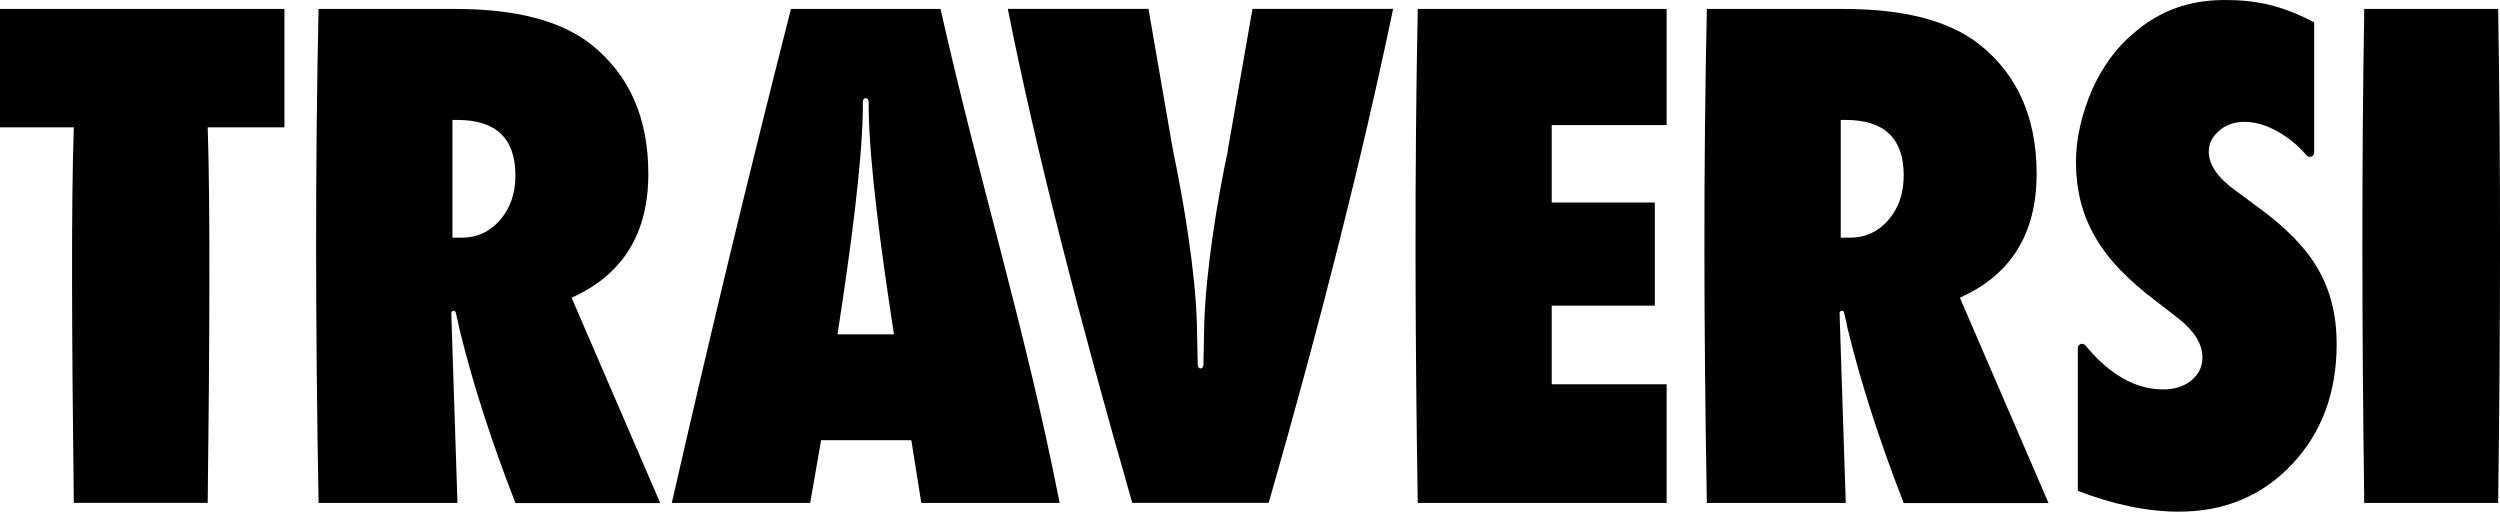 <svg width="865" height="177" viewBox="0 0 865 177" fill="none" xmlns="http://www.w3.org/2000/svg">
<g clip-path="url(#clip0_18_117)">
<path d="M0 44.052H25.542C24.565 70.836 24.901 121.82 25.542 173.99H71.865C72.505 122.307 72.78 70.836 71.865 44.052H98.413V3.101H0V44.052Z" fill="#010101"/>
<path d="M490.541 174.021H576.657V132.948H536.894V105.768H572.567V70.076H536.894V43.262H576.657V3.101H490.541C489.412 59.132 489.626 117.412 490.541 174.021Z" fill="#010101"/>
<path d="M781.021 71.505L773.697 66.094C767.411 61.594 764.237 57.064 764.237 52.474C764.237 49.677 765.427 47.275 767.807 45.269C770.096 43.201 773.026 42.167 776.596 42.167C781.265 42.167 785.964 43.9 790.816 47.214C793.593 49.099 795.516 50.832 798.11 53.781C798.994 54.784 800.703 54.176 800.703 52.808V7.722C789.504 1.885 780.807 0 769.791 0C757.432 0 747.453 3.679 738.726 11.066C735.552 13.65 732.714 16.63 730.273 19.974C727.832 23.318 725.665 27.027 723.834 31.101C720.142 39.796 718.28 48.157 718.28 56.122C718.28 60.773 718.799 65.212 719.837 69.408C720.874 73.603 722.491 77.707 724.719 81.629C726.947 85.581 729.815 89.412 733.386 93.151C736.956 96.891 741.228 100.63 746.263 104.4L753.831 110.268C759.324 114.615 762.04 119.084 762.04 123.675C762.04 126.837 760.789 129.482 758.256 131.58C755.723 133.677 752.488 134.741 748.491 134.741C738.909 134.741 729.937 129.664 721.545 119.51C720.66 118.446 718.921 119.024 718.921 120.422V169.825C731.372 174.629 743.029 177.03 753.923 177.03C769.699 177.03 782.73 171.558 793.044 160.644C803.328 149.729 808.485 135.836 808.485 119.024C808.485 109.143 806.349 100.509 802.046 93.121C797.835 85.733 790.816 78.559 781.051 71.536L781.021 71.505Z" fill="#010101"/>
<path d="M864.359 3.101H818.036C817.121 56.426 817.212 113.825 818.036 174.021H864.359C865.183 113.825 865.275 56.517 864.359 3.101Z" fill="#010101"/>
<path d="M273.665 3.101C257.492 66.823 246.72 111.636 232.439 174.021H280.318L284.102 152.314H315.319L318.768 174.021H366.647C354.227 111.21 339.915 67.219 325.42 3.101H273.635H273.665ZM289.778 115.679C294.569 84.7 298.139 57.156 298.536 38.823C298.566 36.817 298.566 36.725 298.566 35.327C298.566 34.415 298.963 33.959 299.543 33.959C300.123 33.959 300.55 34.385 300.55 35.357C300.55 36.725 300.55 36.786 300.58 38.762C300.947 57.156 304.547 84.7 309.308 115.679H289.747H289.778Z" fill="#010101"/>
<path d="M224.321 60.105C224.321 40.769 217.73 25.872 204.547 15.383C194.172 7.205 178.548 3.101 157.675 3.101H110.223C109.033 57.125 109.155 114.372 110.223 174.021H158.285L156.332 114.25L156.149 108.322C156.149 107.41 157.461 107.197 157.675 108.079C158.438 111.058 158.743 112.852 158.865 113.43C163.534 132.735 170.156 153.013 178.334 174.051H228.441L197.773 103.002C215.472 95.097 224.321 80.839 224.321 60.165V60.105ZM172.994 76.157C169.424 80.231 164.999 82.237 159.659 82.237H156.546V41.499H158.224C171.621 41.499 178.334 47.883 178.334 60.652C178.334 66.915 176.564 72.083 172.994 76.157Z" fill="#010101"/>
<path d="M704.67 60.105C704.67 40.769 698.079 25.872 684.896 15.383C674.521 7.205 658.896 3.101 638.024 3.101H590.572C589.382 57.125 589.504 114.372 590.572 174.021H638.634L636.681 114.25L636.498 108.322C636.498 107.41 637.81 107.197 638.024 108.079C638.787 111.058 639.092 112.852 639.214 113.43C643.883 132.735 650.505 153.013 658.683 174.051H708.79L678.121 103.002C695.821 95.097 704.67 80.839 704.67 60.165V60.105ZM653.343 76.157C649.772 80.231 645.347 82.237 640.007 82.237H636.895V41.499H638.573C651.969 41.499 658.683 47.883 658.683 60.652C658.683 66.915 656.913 72.083 653.343 76.157Z" fill="#010101"/>
<path d="M424.871 52.018C421.148 69.255 417.181 94.033 416.662 112.305C416.601 114.342 416.388 124.374 416.388 125.803C416.388 126.229 416.388 127.475 415.411 127.475C414.404 127.475 414.404 126.229 414.404 125.803C414.404 124.374 414.19 114.372 414.129 112.274C413.641 93.912 409.461 69.195 405.829 51.896L397.376 3.071H348.704C358.499 52.626 373.879 111.697 391.761 173.99H438.969C457.065 111.028 471.438 53.811 482.027 3.071H433.354L424.81 51.987L424.871 52.018Z" fill="#010101"/>
</g>
<defs>
<clipPath id="clip0_18_117">
<rect width="865" height="177" fill="white"/>
</clipPath>
</defs>
</svg>
